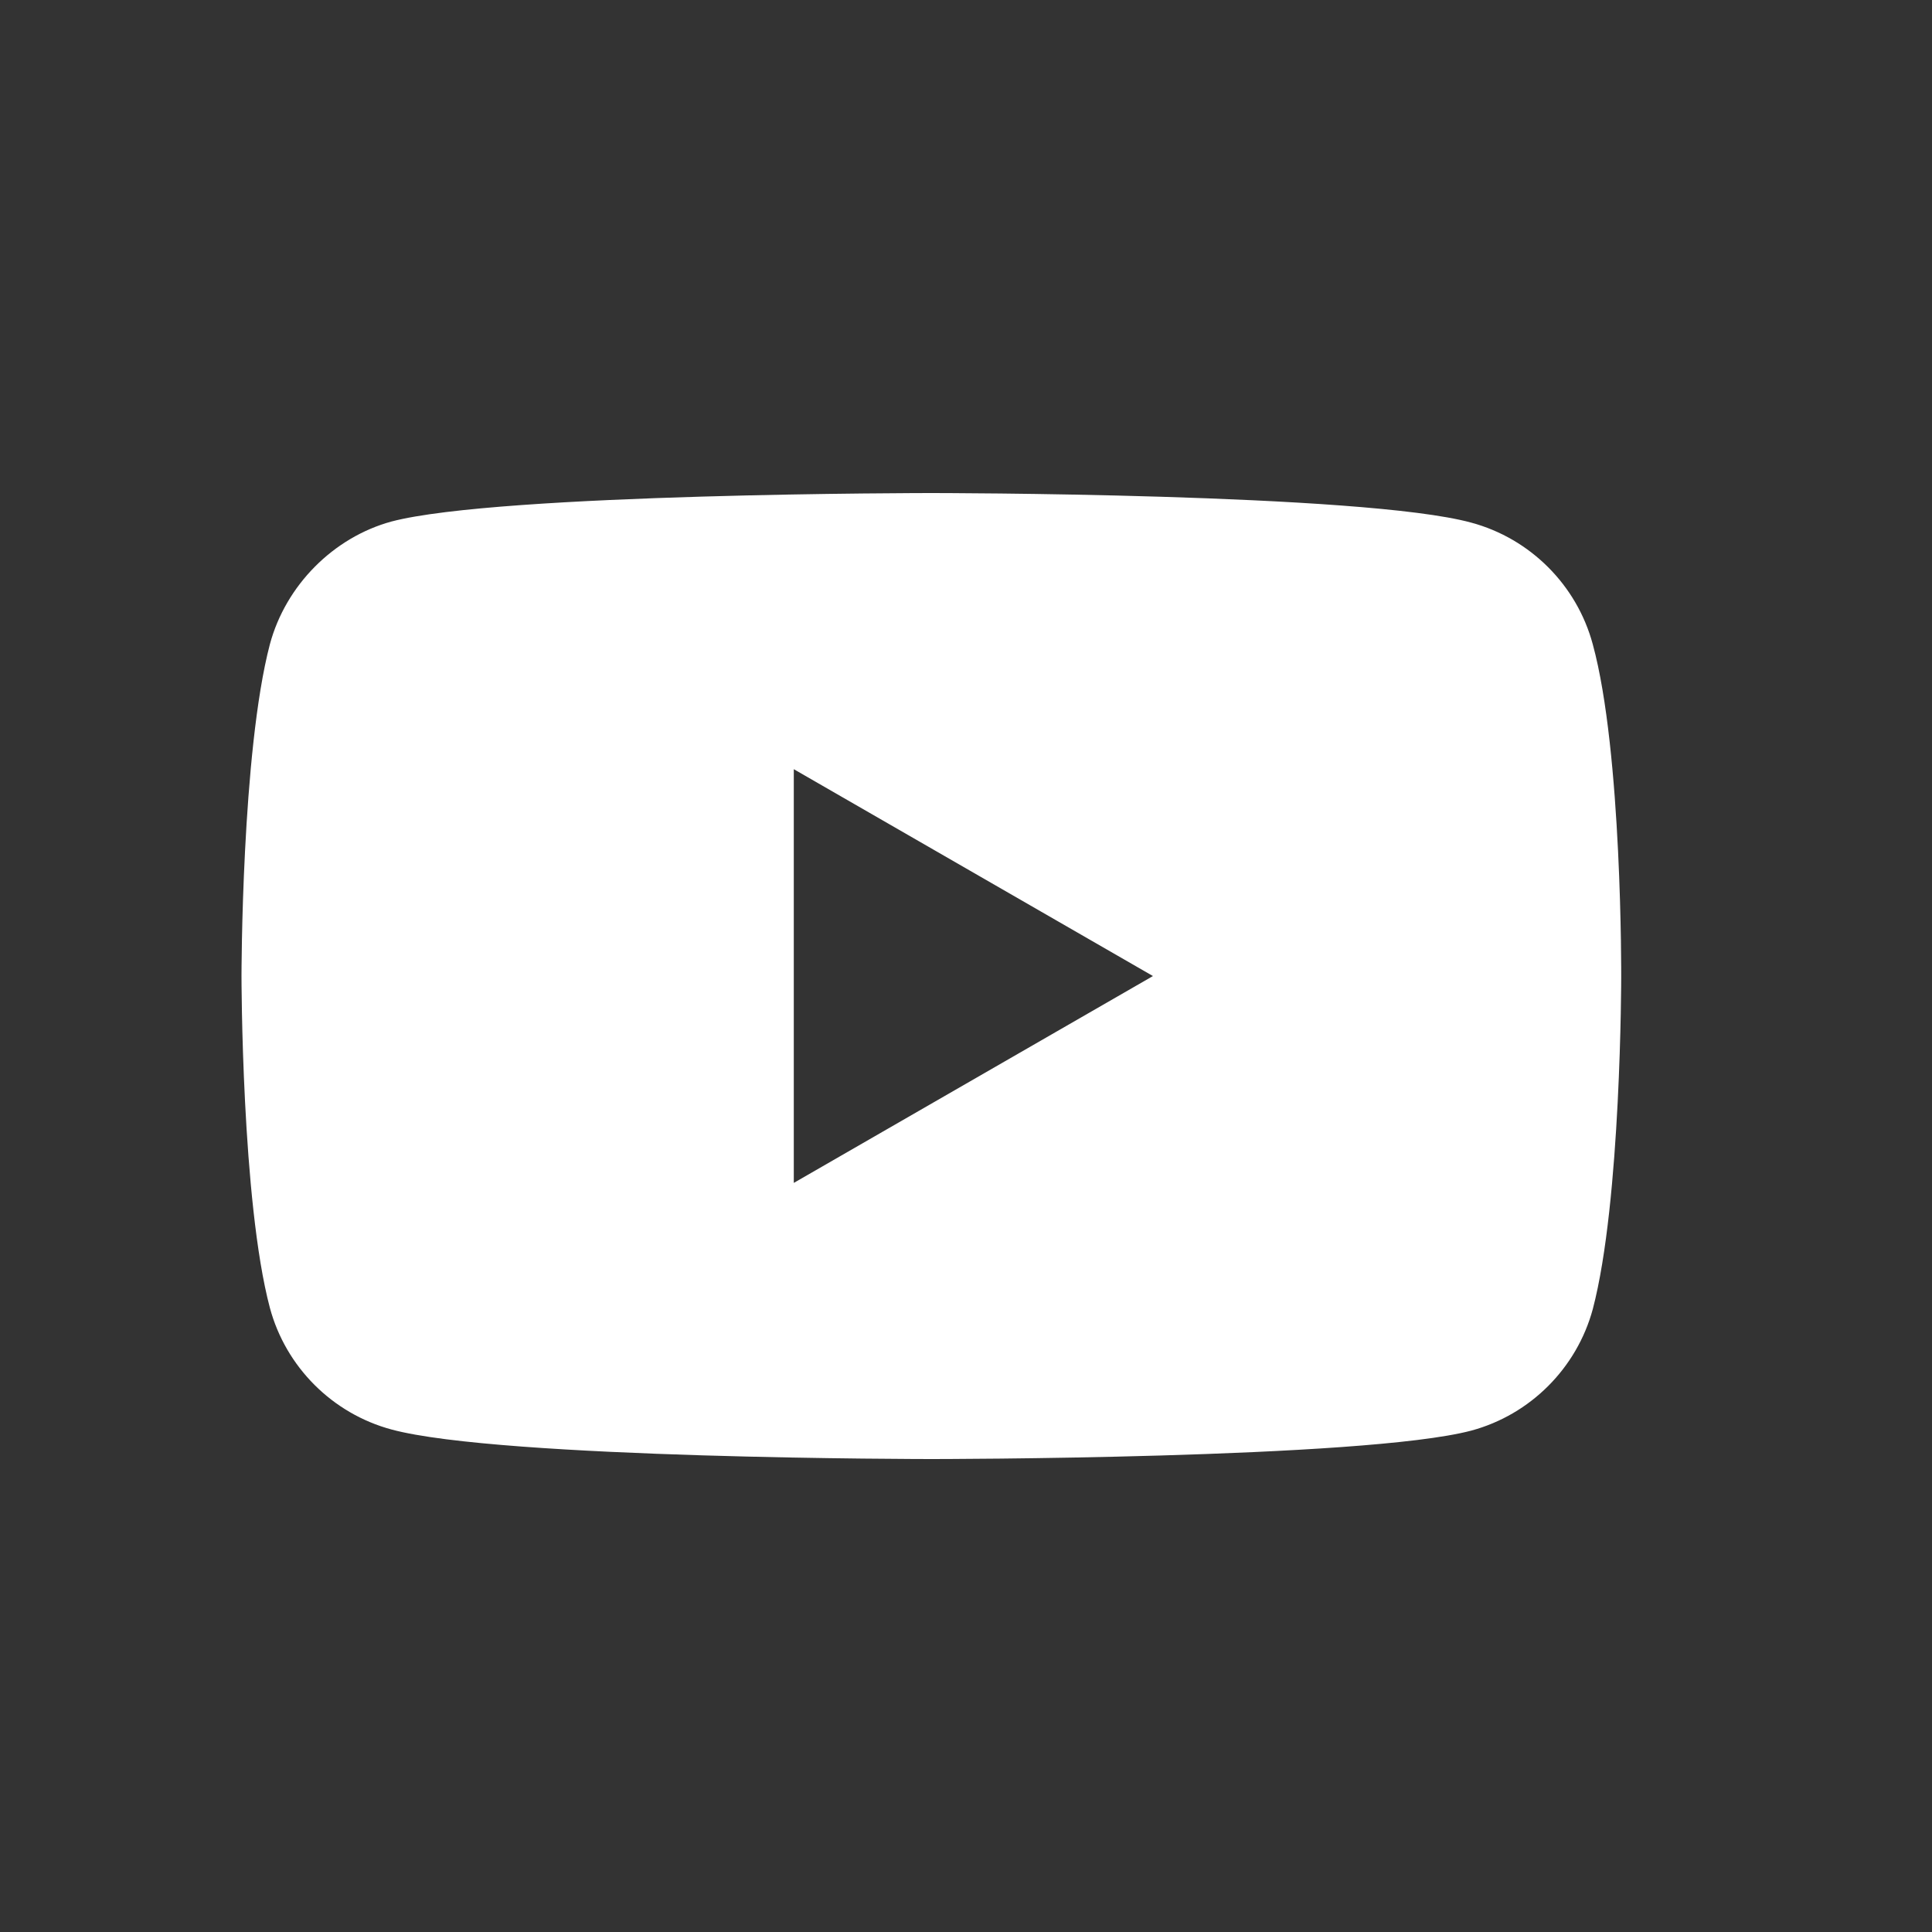 <svg xmlns="http://www.w3.org/2000/svg" width="100%" height="100%" viewBox="0 0 30 30" fill="none" class="js-tosvg social-icon insvg">
<rect x="0" y="0" width="30" height="30" fill="#333333" stroke="none"/>
<path fill-rule="evenodd" clip-rule="evenodd" d="M22.844 8.115C23.762 8.362 24.485 9.086 24.732 10.003C25.191 11.68 25.174 15.174 25.174 15.174C25.174 15.174 25.174 18.65 24.733 20.327C24.485 21.244 23.762 21.968 22.844 22.215C21.168 22.656 14.462 22.656 14.462 22.656C14.462 22.656 7.773 22.656 6.079 22.197C5.162 21.95 4.438 21.227 4.191 20.309C3.75 18.65 3.75 15.156 3.75 15.156C3.75 15.156 3.75 11.68 4.191 10.003C4.438 9.086 5.179 8.344 6.079 8.098C7.756 7.656 14.462 7.656 14.462 7.656C14.462 7.656 21.168 7.656 22.844 8.115ZM17.903 15.156L12.326 11.944V18.368L17.903 15.156Z" fill="white"></path>
</svg>